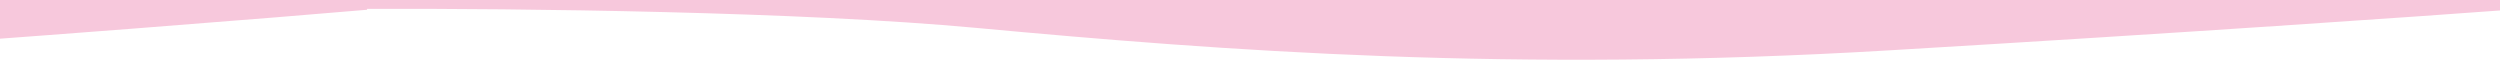 <?xml version="1.0" encoding="UTF-8"?> <svg xmlns="http://www.w3.org/2000/svg" version="1.2" viewBox="0 0 3000 72" width="3000" height="72"><defs><clipPath id="cp1"><path d="m0 0h3000v72h-3000z"></path></clipPath></defs><style>.a{fill:#f7c8dc}</style><g clip-path="url(#cp1)"><path class="a" d="m2227.4-965.7c235.6 25.3 622.5 27.9 790.5 26.1 107.9-8 394-27.9 746.2-48.8 452.2-27 798.5-0.6 1095.4 26.9 237.6 22 628.6 24.2 794.5 22.5v950.7c-100.8 8.7-392.8 32.3-754.6 57.3-452.2 31.2-798.6 0.6-1095.5-31.3-235.6-25.3-622.4-27.9-790.5-26.1-107.9 8-394 27.9-746.2 48.8-452.2 27-798.5 0.6-1095.4-26.9-211.1-19.6-543.5-23.4-731.3-22.9v1.1c-100.8 8.7-392.8 32.3-754.6 57.3-452.2 31.2-798.6 0.6-1095.4-31.3-237.6-25.5-628.6-28-794.5-26v-66.4h4.1l-4.1-827v-57.3c100.8-7.5 392.8-27.9 754.6-49.4 452.2-27 798.6-0.6 1095.5 26.9 211.1 19.6 543.5 23.4 731.2 22.9v-1.1c100.8-8.7 392.9-32.3 754.6-57.3 452.2-31.2 798.6-0.6 1095.5 31.3z"></path></g></svg> 